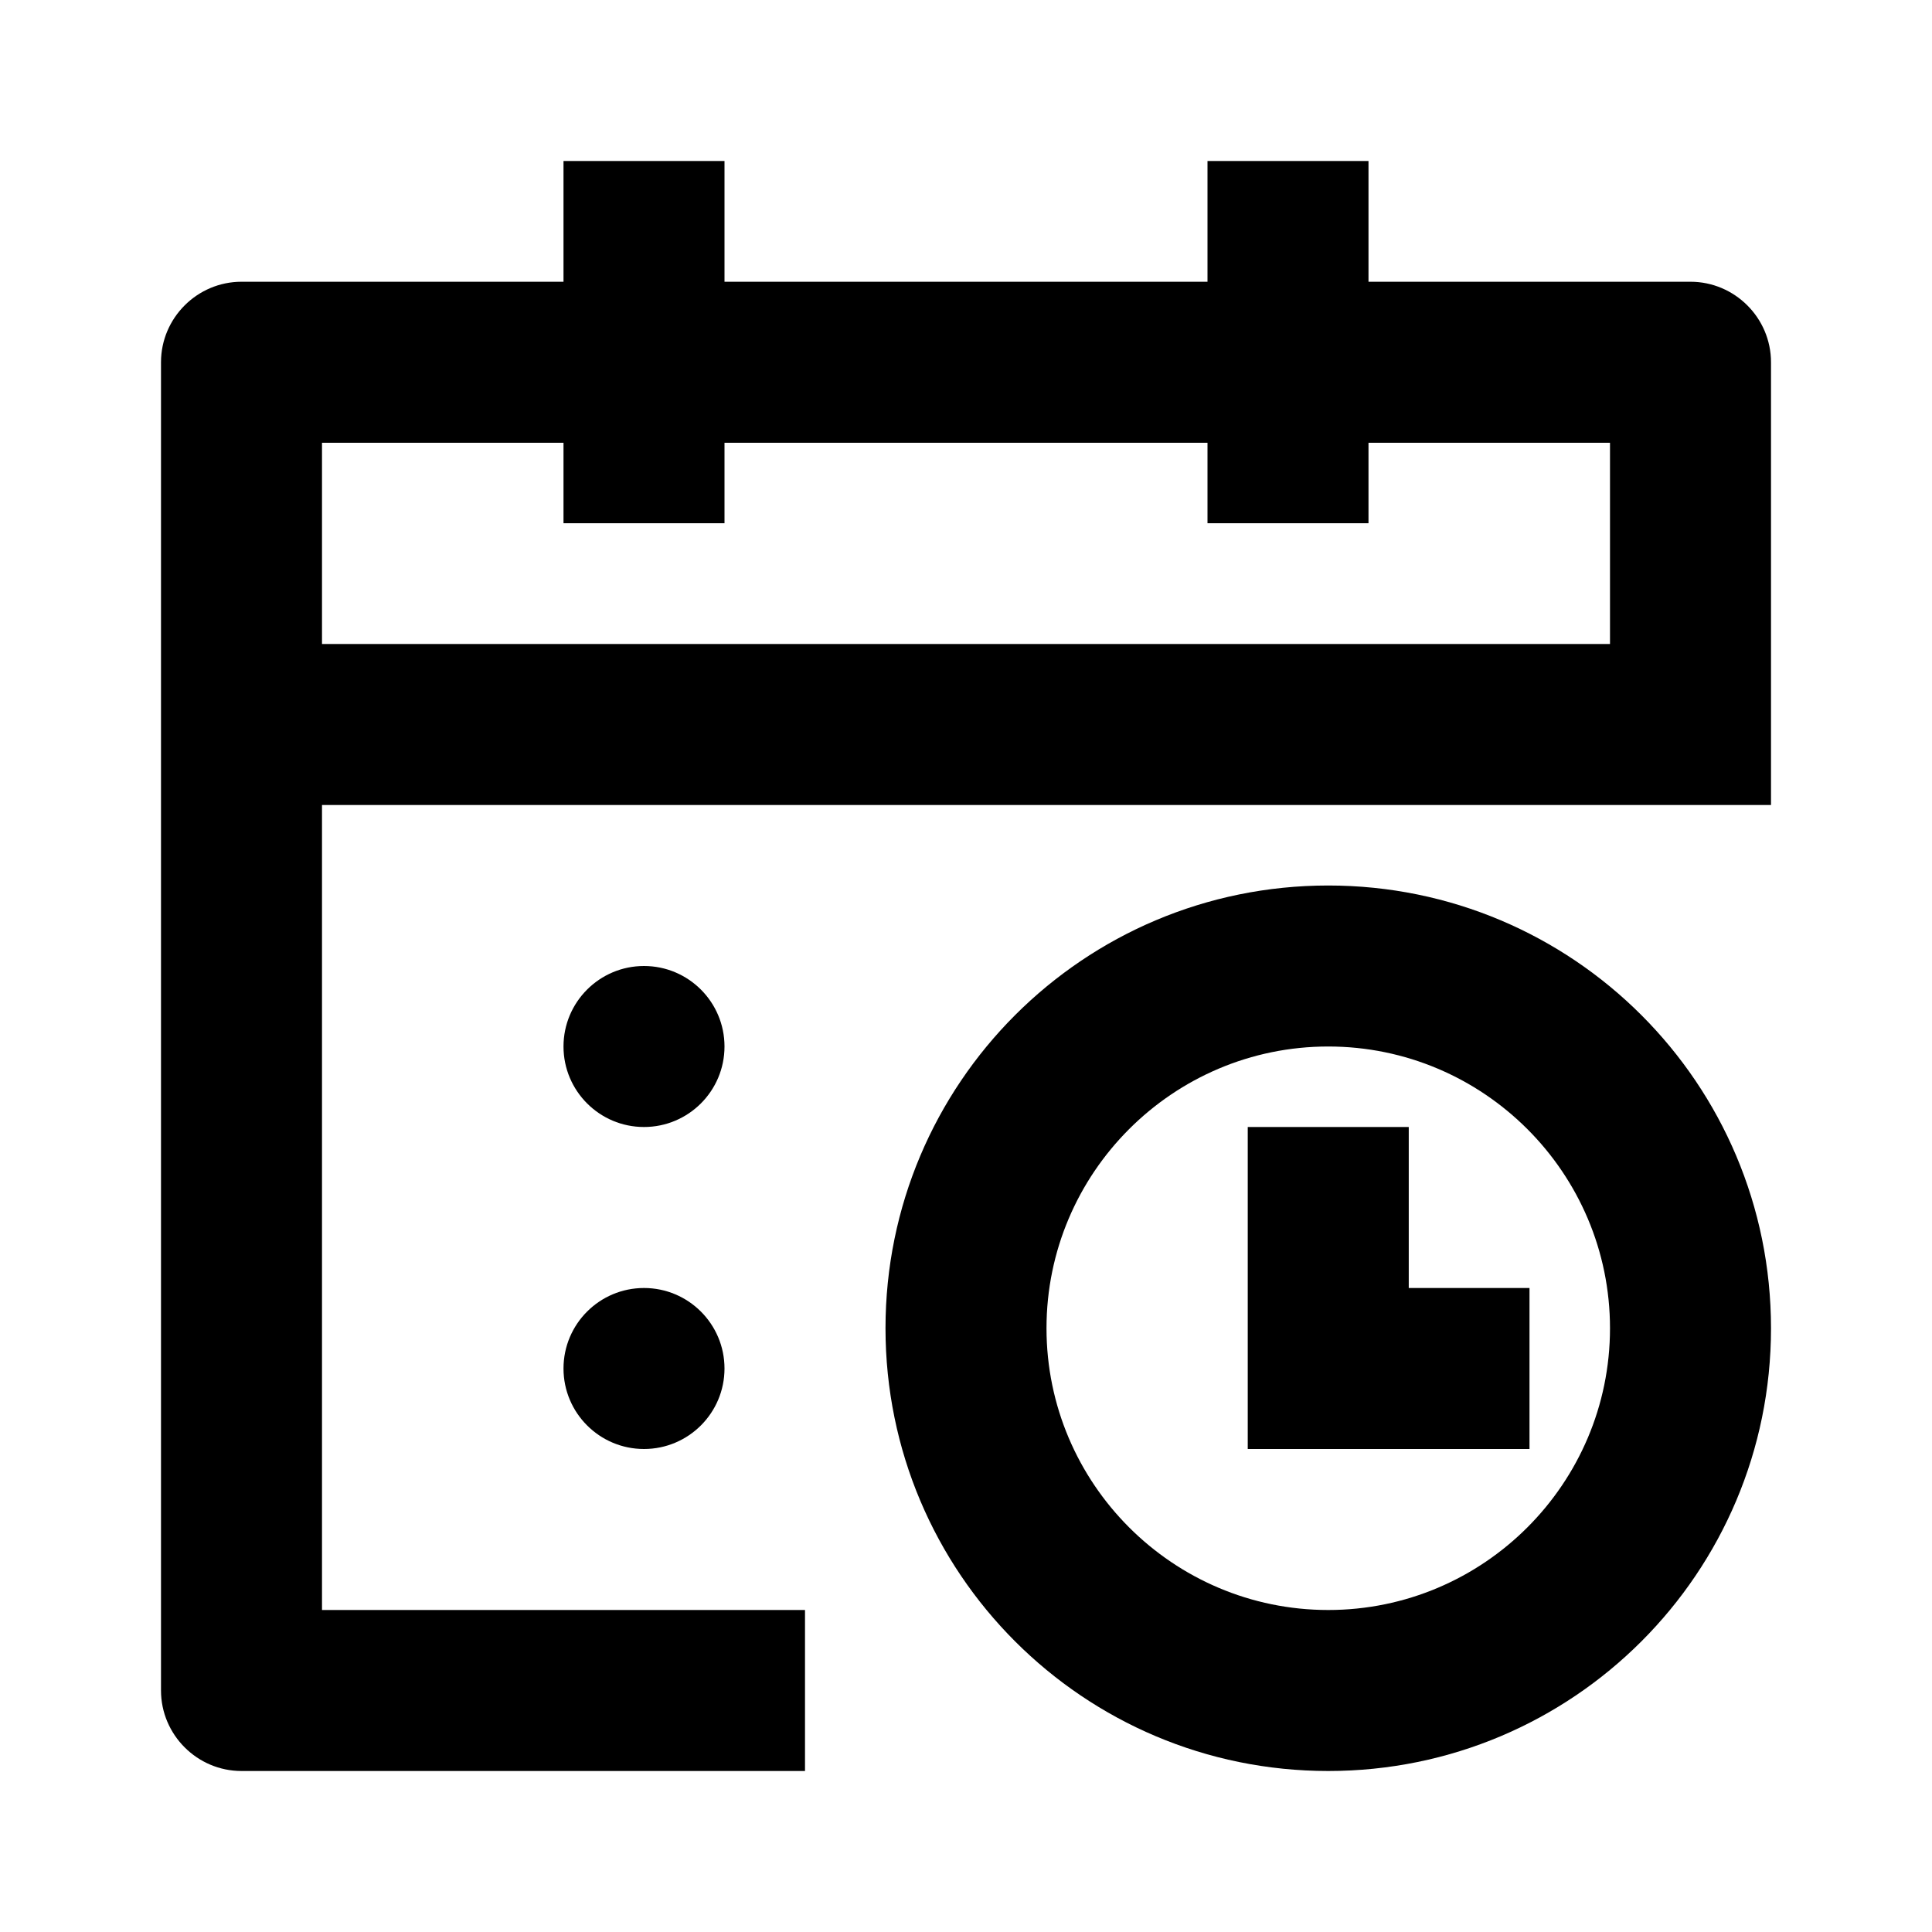 <?xml version="1.0" encoding="UTF-8"?>
<svg xmlns="http://www.w3.org/2000/svg" width="24" height="24" viewBox="0 0 24 24" fill="none">
  <path d="M21 3.5H17V2H15V3.5H9V2H7V3.5H3C2.45 3.5 2 3.95 2 4.5V21C2 21.55 2.45 22 3 22H10V20H4V10H22V4.5C22 3.95 21.55 3.5 21 3.5ZM20 8H4V5.5H7V6.5H9V5.5H15V6.5H17V5.5H20V8Z" fill="black"></path>
  <path d="M16.5 11C13.46 11 11 13.46 11 16.5C11 19.54 13.46 22 16.5 22C19.54 22 22 19.54 22 16.5C22 13.46 19.54 11 16.5 11ZM16.5 20C14.57 20 13 18.43 13 16.5C13 14.57 14.57 13 16.5 13C18.43 13 20 14.57 20 16.5C20 18.43 18.43 20 16.5 20Z" fill="black"></path>
  <path d="M8 18C8.552 18 9 17.552 9 17C9 16.448 8.552 16 8 16C7.448 16 7 16.448 7 17C7 17.552 7.448 18 8 18Z" fill="black"></path>
  <path d="M8 14C8.552 14 9 13.552 9 13C9 12.448 8.552 12 8 12C7.448 12 7 12.448 7 13C7 13.552 7.448 14 8 14Z" fill="black"></path>
  <path d="M17.5 14H15.5V16V17.5V18H19V16H17.5V14Z" fill="black"></path>
</svg>
